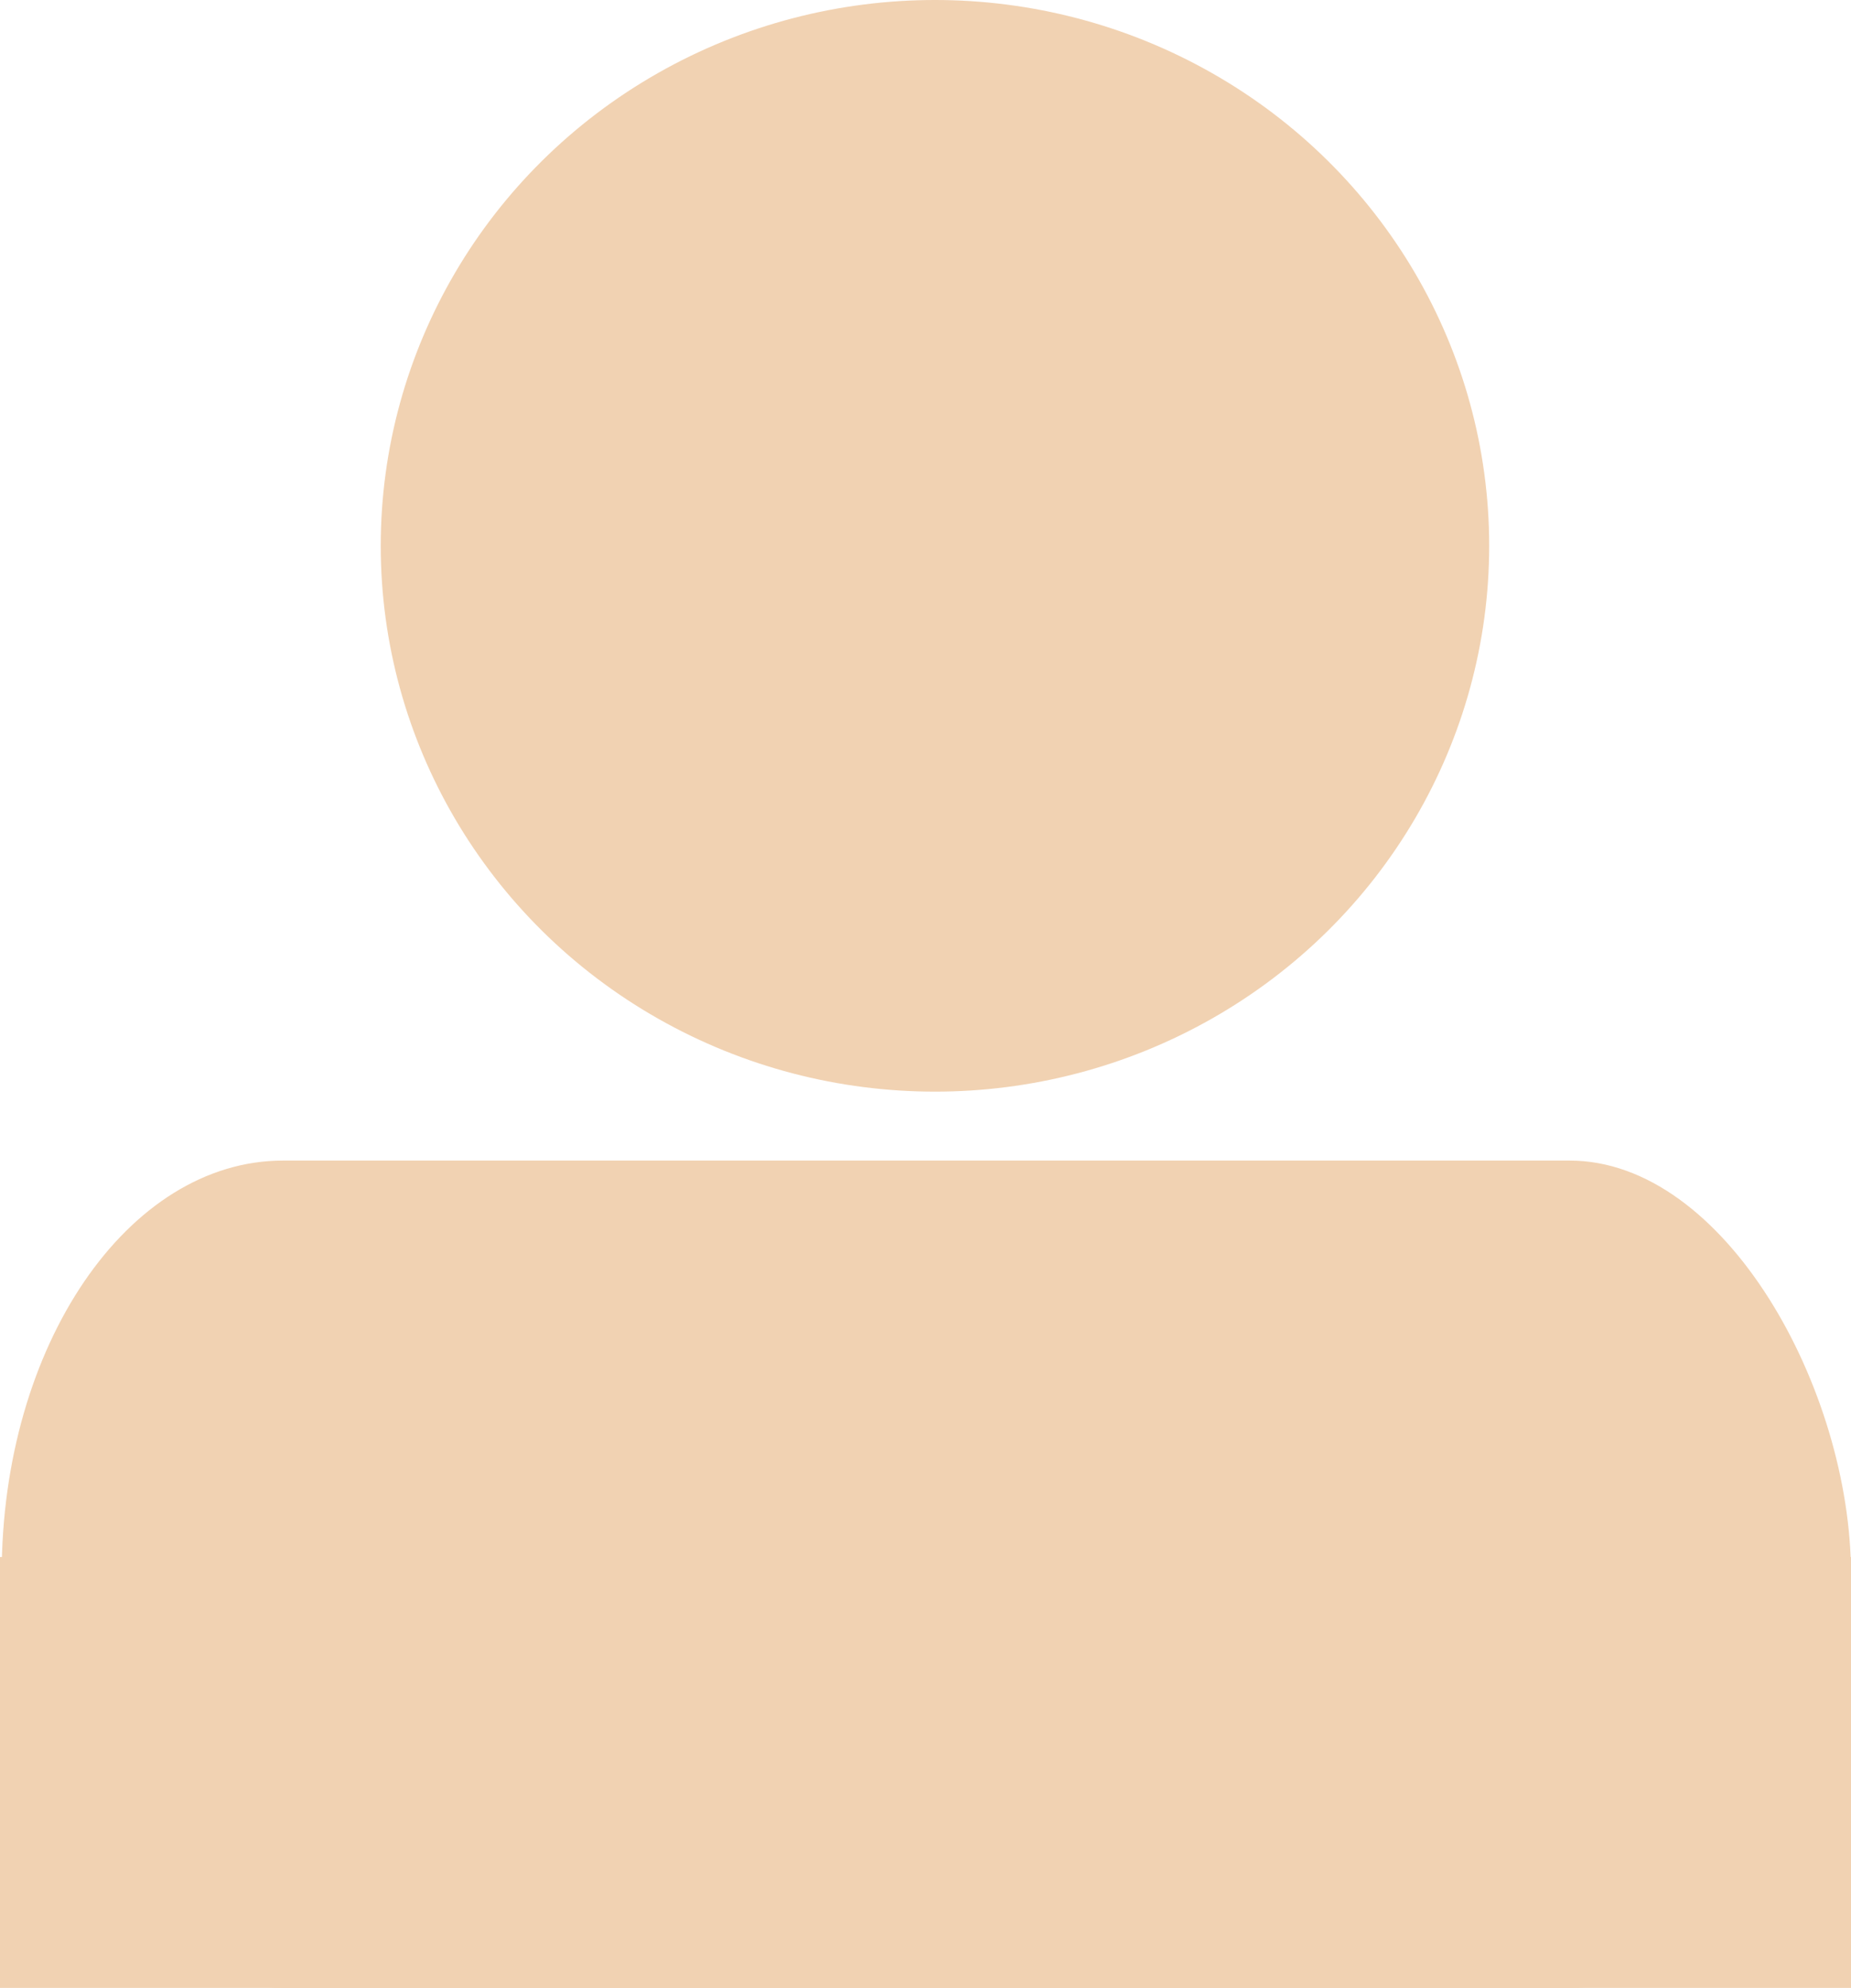 <?xml version="1.0" encoding="UTF-8" standalone="no"?>
<!-- Created with Inkscape (http://www.inkscape.org/) -->

<svg
   xmlns:dc="http://purl.org/dc/elements/1.1/"
   xmlns:cc="http://creativecommons.org/ns#"
   xmlns:rdf="http://www.w3.org/1999/02/22-rdf-syntax-ns#"
   xmlns:svg="http://www.w3.org/2000/svg"
   xmlns="http://www.w3.org/2000/svg"
   xmlns:sodipodi="http://sodipodi.sourceforge.net/DTD/sodipodi-0.dtd"
   xmlns:inkscape="http://www.inkscape.org/namespaces/inkscape"
   width="121.819mm"
   height="130.78mm"
   viewBox="0 0 121.819 130.78"
   version="1.1"
   id="svg3137"
   inkscape:version="0.92.2 (5c3e80d, 2017-08-06)"
   sodipodi:docname="Profil.svg">
  <defs
     id="defs3131" />
  <sodipodi:namedview
     id="base"
     pagecolor="#ffffff"
     bordercolor="#666666"
     borderopacity="1.0"
     inkscape:pageopacity="0.0"
     inkscape:pageshadow="2"
     inkscape:zoom="0.7"
     inkscape:cx="-166.01965"
     inkscape:cy="272.37522"
     inkscape:document-units="mm"
     inkscape:current-layer="layer1"
     showgrid="false"
     inkscape:window-width="1920"
     inkscape:window-height="986"
     inkscape:window-x="-11"
     inkscape:window-y="-11"
     inkscape:window-maximized="1" />
  <g
     inkscape:label="Ebene 1"
     inkscape:groupmode="layer"
     id="layer1"
     transform="translate(-33.907,-117.839)">
    <rect
       style="opacity:1;fill:#f1d2b2;fill-opacity:1;stroke:none;stroke-width:0.265;stroke-opacity:1"
       id="rect3682"
       width="121.708"
       height="54.429"
       x="34.018"
       y="194.19"
       ry="27.214"
       rx="18.521" />
    <rect
       style="opacity:1;fill:#f1d2b2;fill-opacity:1;stroke:none;stroke-width:0.264;stroke-opacity:1"
       id="rect3686"
       width="121.819"
       height="28.348"
       x="33.907"
       y="220.271"
       rx="0"
       ry="0.094" />
    <ellipse
       style="opacity:1;fill:#f1d2b2;fill-opacity:1;stroke:none;stroke-width:0.27;stroke-opacity:1"
       id="path3688"
       cx="95.439"
       cy="153.747"
       rx="36.475"
       ry="35.908" />
  </g>
</svg>
